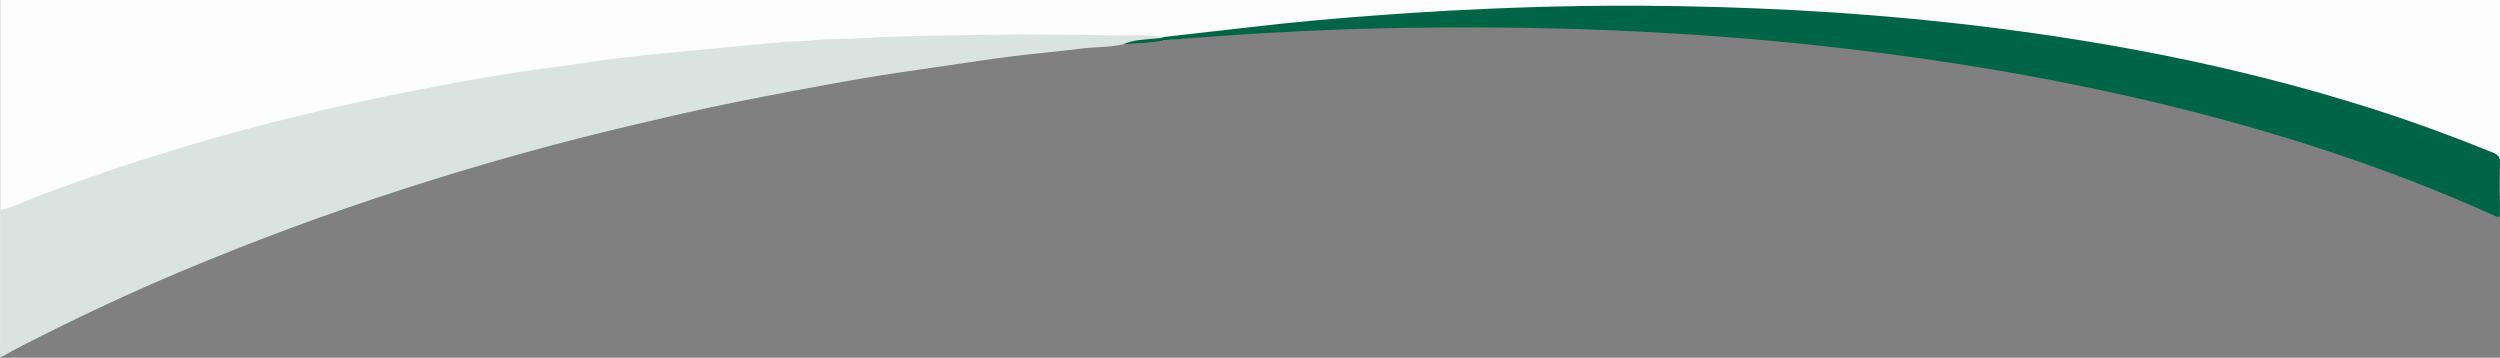 <?xml version="1.0" encoding="utf-8"?>
<!-- Generator: Adobe Illustrator 24.3.0, SVG Export Plug-In . SVG Version: 6.00 Build 0)  -->
<svg version="1.1" id="Layer_1" xmlns="http://www.w3.org/2000/svg" xmlns:xlink="http://www.w3.org/1999/xlink" x="0px" y="0px"
	 viewBox="0 0 1439 205.9" style="enable-background:new 0 0 1439 205.9;" xml:space="preserve">
<rect x="0" y="0" width="1439" height="205.9" fill="#808080" stroke="none"/>
<style type="text/css">
	.st0{fill:#FDFDFD;}
	.st1{fill:#DAE3DF;}
	.st2{fill:#006544;}
	.st3{fill:#006544;}
</style>
<g>
	<path class="st0" d="M0.1,205.9V0H1439v112.8l-206.5-69L998.9,10.3l-166-4.1l-163.3,17C669.6,23.2,16.7,21.4,0.1,205.9
		C-13.4,189.9,0.1,205.9,0.1,205.9z"/>
	<path class="st1" d="M646.5,25.5c-8.1,1.9-16.4,1.4-24.6,2.5c-12.8,1.7-25.6,2.7-38.4,4.3C570.1,34,556.7,36,543.3,38
		c-16,2.4-32,4.5-48,7.3c-24.4,4.3-48.8,8.8-73,13.7c-19.8,4-39.4,8.6-59,13.2c-44.5,10.5-88.5,22.8-132,36.9
		c-43.6,14.1-86.5,30-128.7,47.8c-30.3,12.8-60,26.8-89.3,41.8c-4.4,2.3-8.8,4.7-13.2,7.1c0-28.3,0-56.6,0-84.9
		c7.5-1.6,14.3-5.1,21.4-7.8C55.5,100.2,90,88.9,124.9,79c42.1-11.9,84.6-21.5,127.6-29.6c21.2-4,42.6-7.7,64-10.4
		c13.6-1.7,27.1-4.1,40.7-5.7c13.8-1.7,27.6-2.8,41.4-4.2c17.3-1.7,34.5-3.3,51.8-4.9c5.3-0.5,10.6-0.3,15.9-0.9
		c8.9-1,17.9-0.7,26.8-1.2c28.7-1.7,57.4-1.7,86.1-2.2c25.1-0.4,50.1,0.6,75.2,0.4c5,0,10.2,0.4,15.3,0.9c-1.1,2.5-3.4,1.5-5.3,1.8
		C658.5,23.7,652.4,24,646.5,25.5z"/>
	<path class="st2" d="M664.7,22.2c1.7-0.3,3.6,0.1,5.1-0.9c15.9-1.8,31.7-3.6,47.6-5.4c26.9-3.2,54-5.6,81-7.5
		c49.2-3.5,98.4-5.4,147.7-5.1c58.5,0.4,116.8,3.3,174.9,9.6c83.5,9.1,165.7,24.5,245.8,50.1c23.1,7.4,45.8,15.8,68.3,24.9
		c2.9,1.2,4,2.6,3.9,5.8c-0.2,10.3-0.1,20.6-0.1,30.8c-1.5,0.9-2.4-0.1-3.4-0.5c-62.6-28.2-127.7-49-194.3-64.9
		C1181.9,45,1122,34.9,1061.5,27.9C973,17.5,884.2,14.4,795.3,16.3c-41.9,0.9-83.8,3.5-125.6,6.9C667.9,23.4,665.9,24.7,664.7,22.2z
		"/>
	<path class="st3" d="M664.7,22.2c1.4,1.7,3.4,0.2,5,1c-7.6,1.7-15.4,1.5-23.1,2.3C652.3,22.8,658.5,22.9,664.7,22.2z"/>
</g>
</svg>

